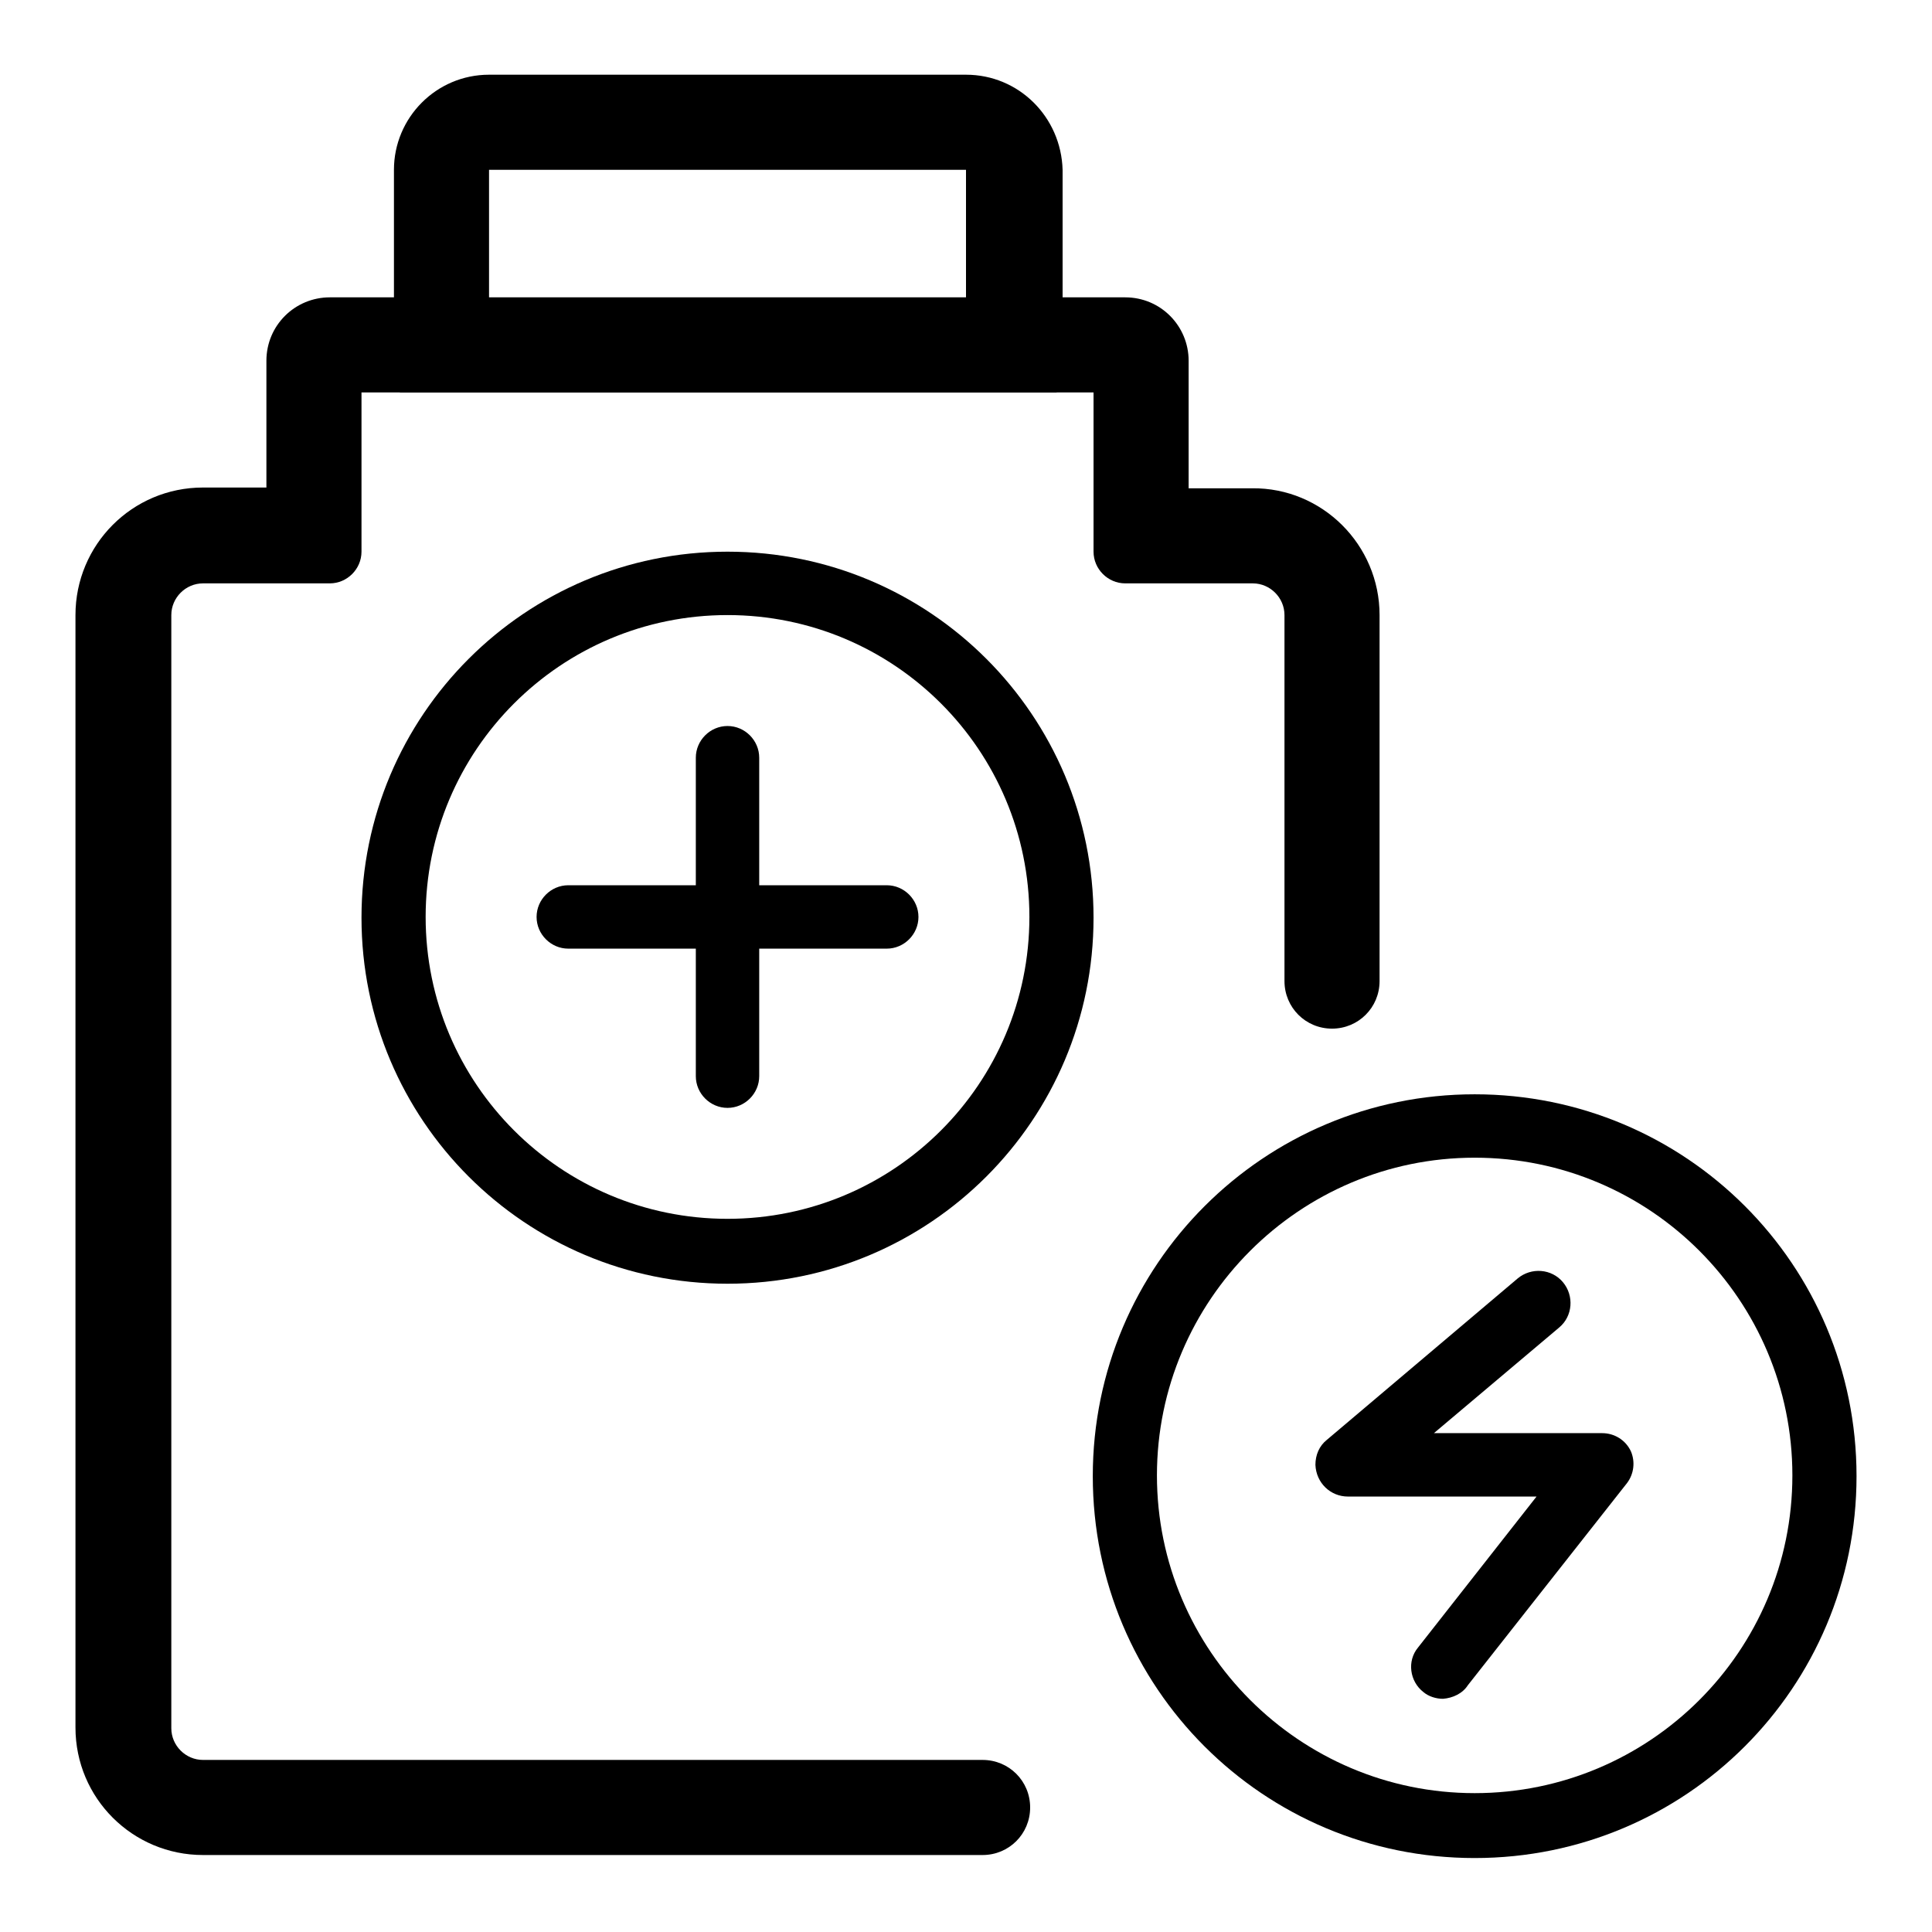 <?xml version="1.0" encoding="utf-8"?>
<!-- Svg Vector Icons : http://www.onlinewebfonts.com/icon -->
<!DOCTYPE svg PUBLIC "-//W3C//DTD SVG 1.1//EN" "http://www.w3.org/Graphics/SVG/1.1/DTD/svg11.dtd">
<svg version="1.1" xmlns="http://www.w3.org/2000/svg" xmlns:xlink="http://www.w3.org/1999/xlink" x="0px" y="0px" viewBox="0 0 256 256" enable-background="new 0 0 256 256" xml:space="preserve">
<g> <path fill="#000000" d="M128,9.9H64.8c-7,0-12.6,5.7-12.6,12.6v25.3c0,1.4,0.2,2.9,0.8,4.2h87c0.5-1.3,0.8-2.8,0.8-4.2V22.5 C140.6,15.5,135,9.9,128,9.9z M128,47.8H64.8V22.5H128V47.8z M96.4,81.5c22.1,0,40,17.9,40,40s-17.9,40-40,40 c-22.1,0-40-17.9-40-40l0,0C56.4,99.4,74.3,81.5,96.4,81.5 M96.4,73.1c-26.8,0-48.5,21.7-48.5,48.5c0,26.8,21.7,48.5,48.5,48.5 c26.8,0,48.5-21.7,48.5-48.5C144.9,94.8,123.2,73.1,96.4,73.1z"/> <path fill="#000000" d="M117.5,117.3h-16.9v-16.9c0-2.3-1.9-4.2-4.2-4.2c-2.3,0-4.2,1.9-4.2,4.2v16.9H75.3c-2.3,0-4.2,1.9-4.2,4.2 c0,2.3,1.9,4.2,4.2,4.2h16.9v16.9c0,2.3,1.9,4.2,4.2,4.2c2.3,0,4.2-1.9,4.2-4.2v-16.9h16.9c2.3,0,4.2-1.9,4.2-4.2 C121.7,119.2,119.8,117.3,117.5,117.3z"/> <path fill="#000000" d="M182.8,81.5V130c0,3.5-2.8,6.3-6.3,6.3c-3.5,0-6.3-2.8-6.3-6.3V81.5c0-2.3-1.9-4.2-4.2-4.2h-16.9 c-2.3,0-4.2-1.9-4.2-4.2V52H47.9v21.1c0,2.3-1.9,4.2-4.2,4.2H26.9c-2.3,0-4.2,1.9-4.2,4.2V229c0,2.3,1.9,4.2,4.2,4.2h103.3 c3.5,0,6.3,2.8,6.3,6.3c0,3.5-2.8,6.3-6.3,6.3H26.9c-9.3,0-16.9-7.5-16.9-16.9V81.5c0-9.3,7.5-16.9,16.9-16.9h8.4V47.8 c0-4.7,3.8-8.4,8.4-8.4h105.4c4.7,0,8.4,3.8,8.4,8.4v16.9h8.4C175.2,64.6,182.8,72.2,182.8,81.5z"/> <path fill="#000000" d="M195.4,153.4c23.3,0,42.1,18.9,42.1,42.1c0,23.3-18.9,42.1-42.1,42.1s-42.1-18.9-42.1-42.1 C153.3,172.3,172.2,153.4,195.4,153.4 M195.4,145c-27.9,0-50.6,22.6-50.6,50.6s22.6,50.6,50.6,50.6s50.6-22.6,50.6-50.6 S223.4,145,195.4,145z"/> <path fill="#000000" d="M191.2,225.1c-0.9,0-1.9-0.3-2.6-0.9c-1.8-1.4-2.2-4.1-0.7-5.9c0,0,0,0,0,0l15.7-20h-25 c-2.3,0-4.2-1.8-4.3-4.2c0-1.3,0.5-2.5,1.5-3.3l25.3-21.4c1.8-1.5,4.5-1.3,6,0.5c1.5,1.8,1.3,4.5-0.5,6l-16.6,14h22.3 c1.6,0,3.1,0.9,3.8,2.4c0.6,1.4,0.4,3-0.5,4.2l-21.1,26.8C193.8,224.4,192.5,225,191.2,225.1z"/></g>
</svg>